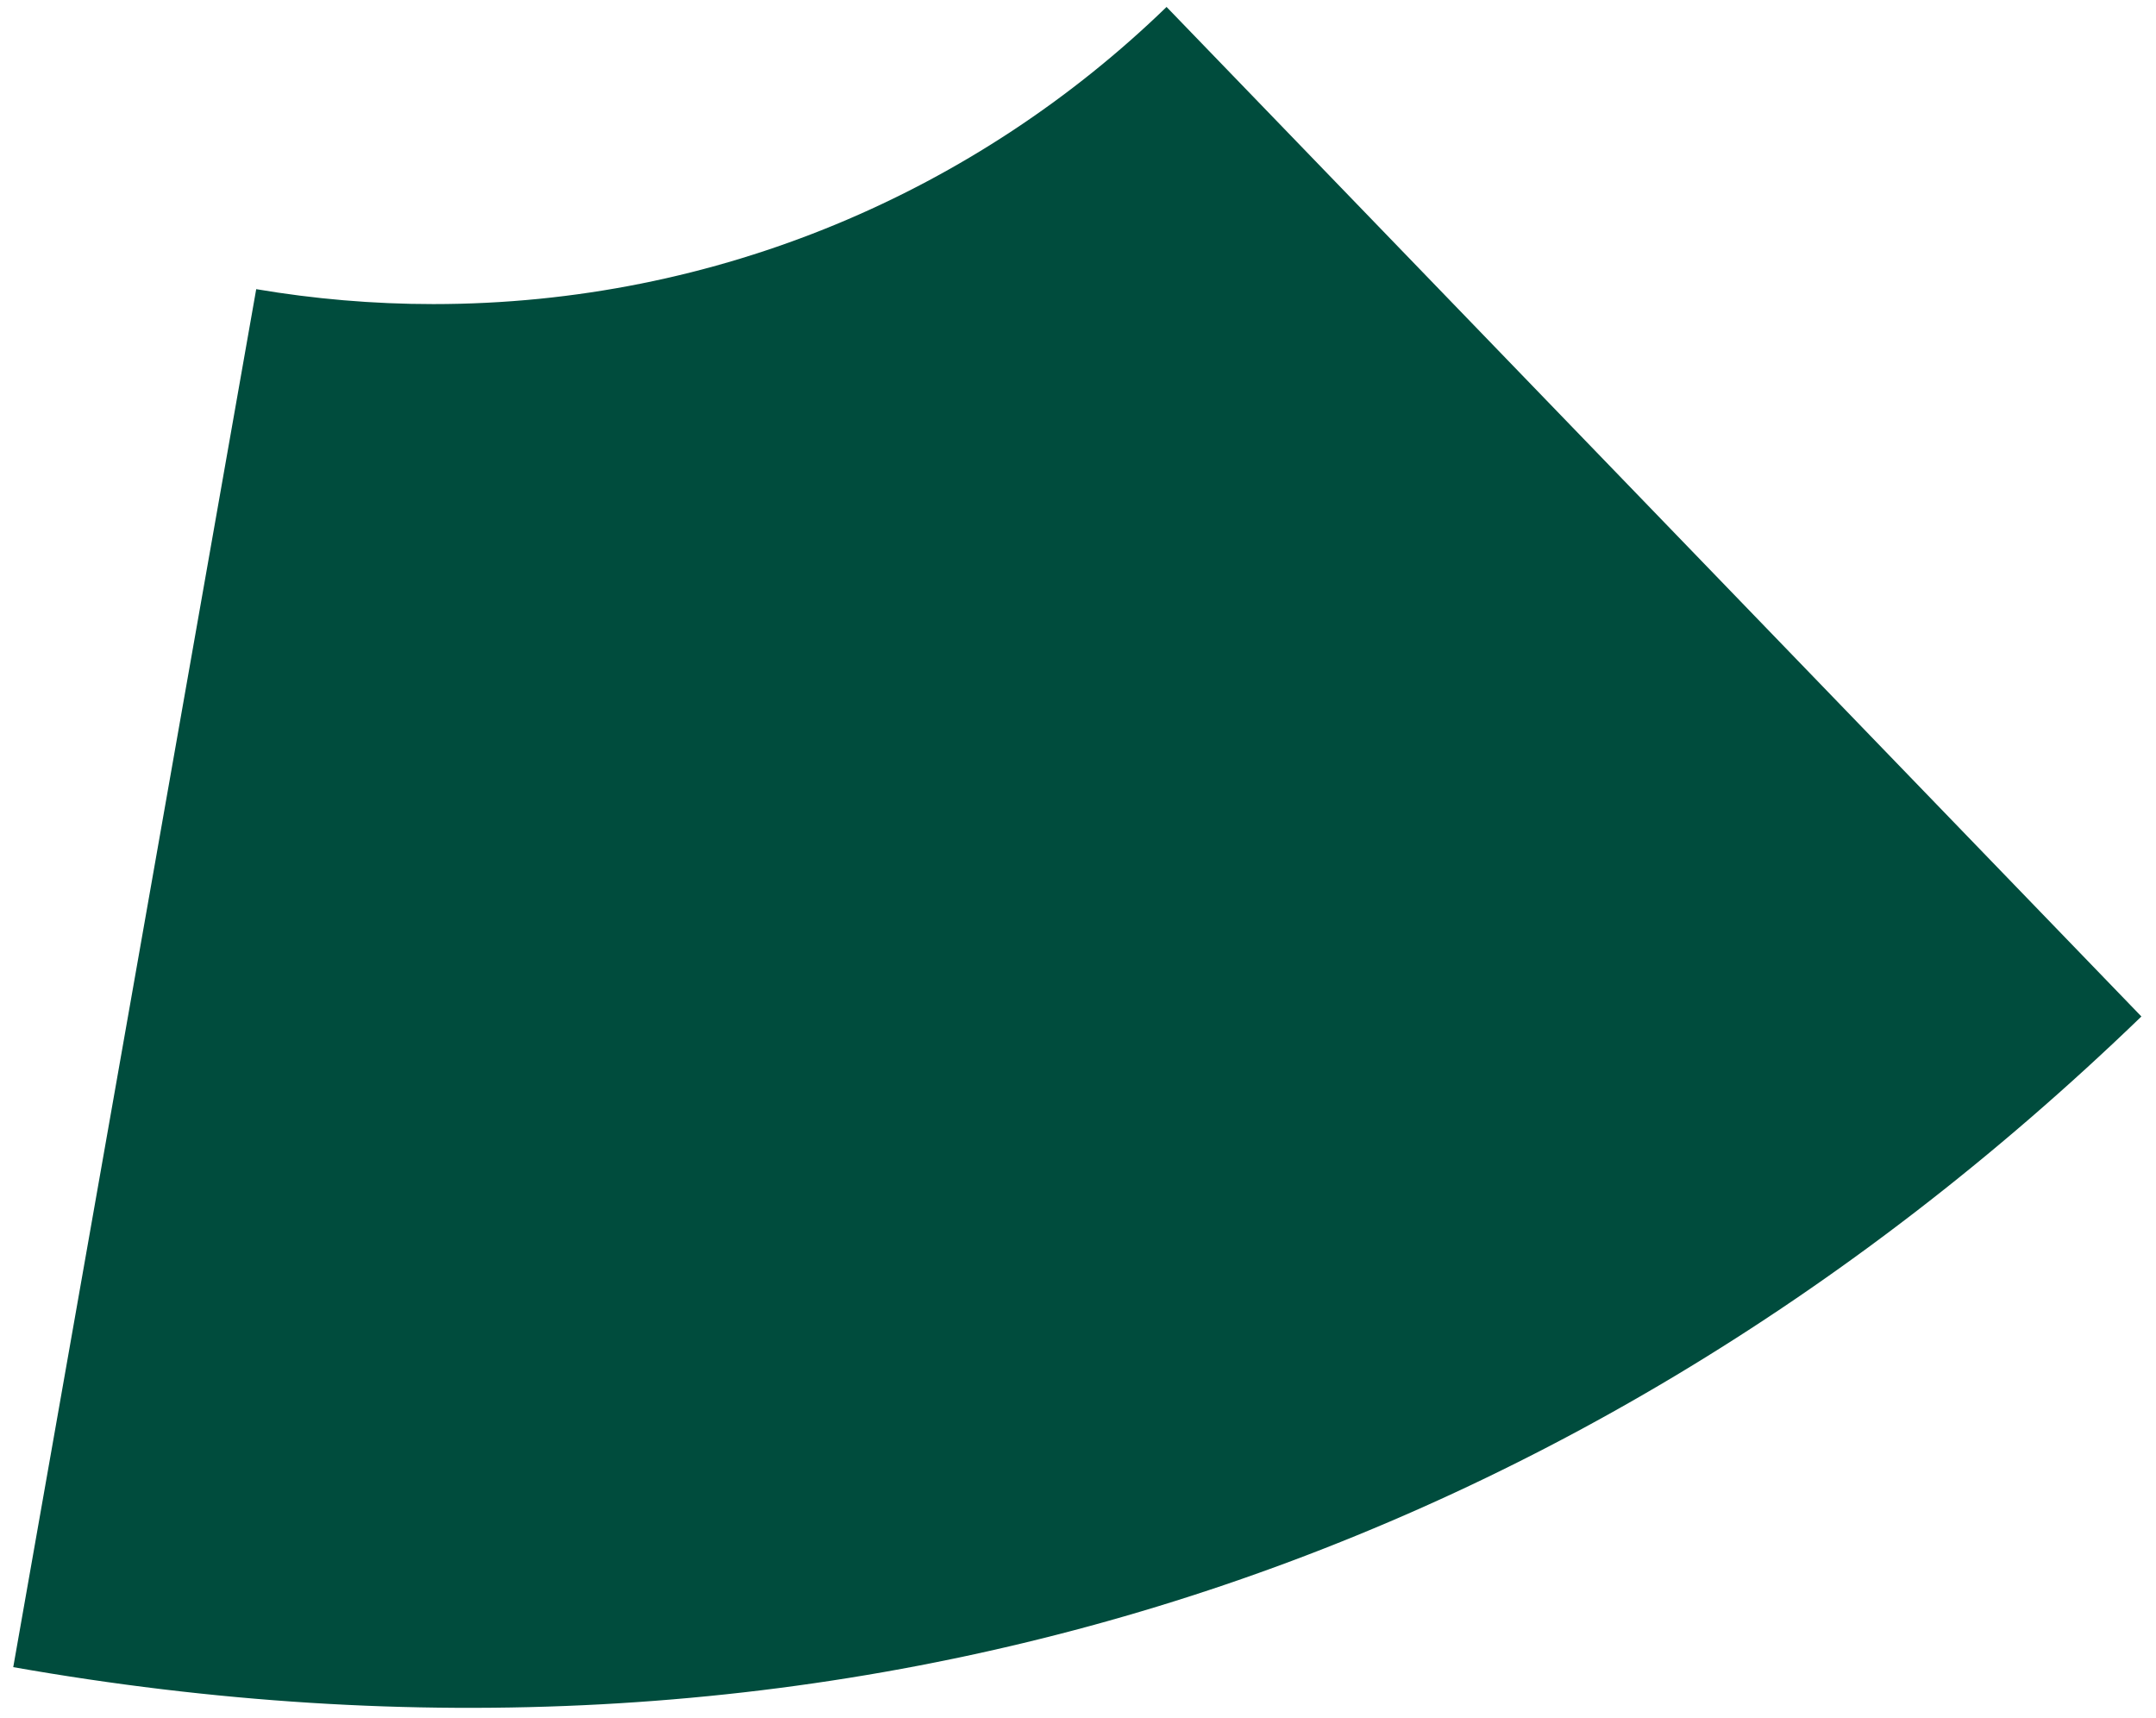 <?xml version="1.0" encoding="UTF-8"?><svg xmlns="http://www.w3.org/2000/svg" xmlns:xlink="http://www.w3.org/1999/xlink" xmlns:avocode="https://avocode.com/" id="SVGDoc642d8a195519f" width="118px" height="94px" version="1.1" viewBox="0 0 118 94" aria-hidden="true"><defs><linearGradient class="cerosgradient" data-cerosgradient="true" id="CerosGradient_id73ead52b6" gradientUnits="userSpaceOnUse" x1="50%" y1="100%" x2="50%" y2="0%"><stop offset="0%" stop-color="#d1d1d1"/><stop offset="100%" stop-color="#d1d1d1"/></linearGradient><linearGradient/></defs><g><g><path d="M63.847,0.38c-10.381,10.063 -24.531,16.262 -40.132,16.262c-3.303,0 -6.541,-0.283 -9.692,-0.817l-13.298,75.414c43.775,7.719 84.501,-4.733 116.476,-35.609z" fill="#004c3d" fill-opacity="1"/></g></g></svg>